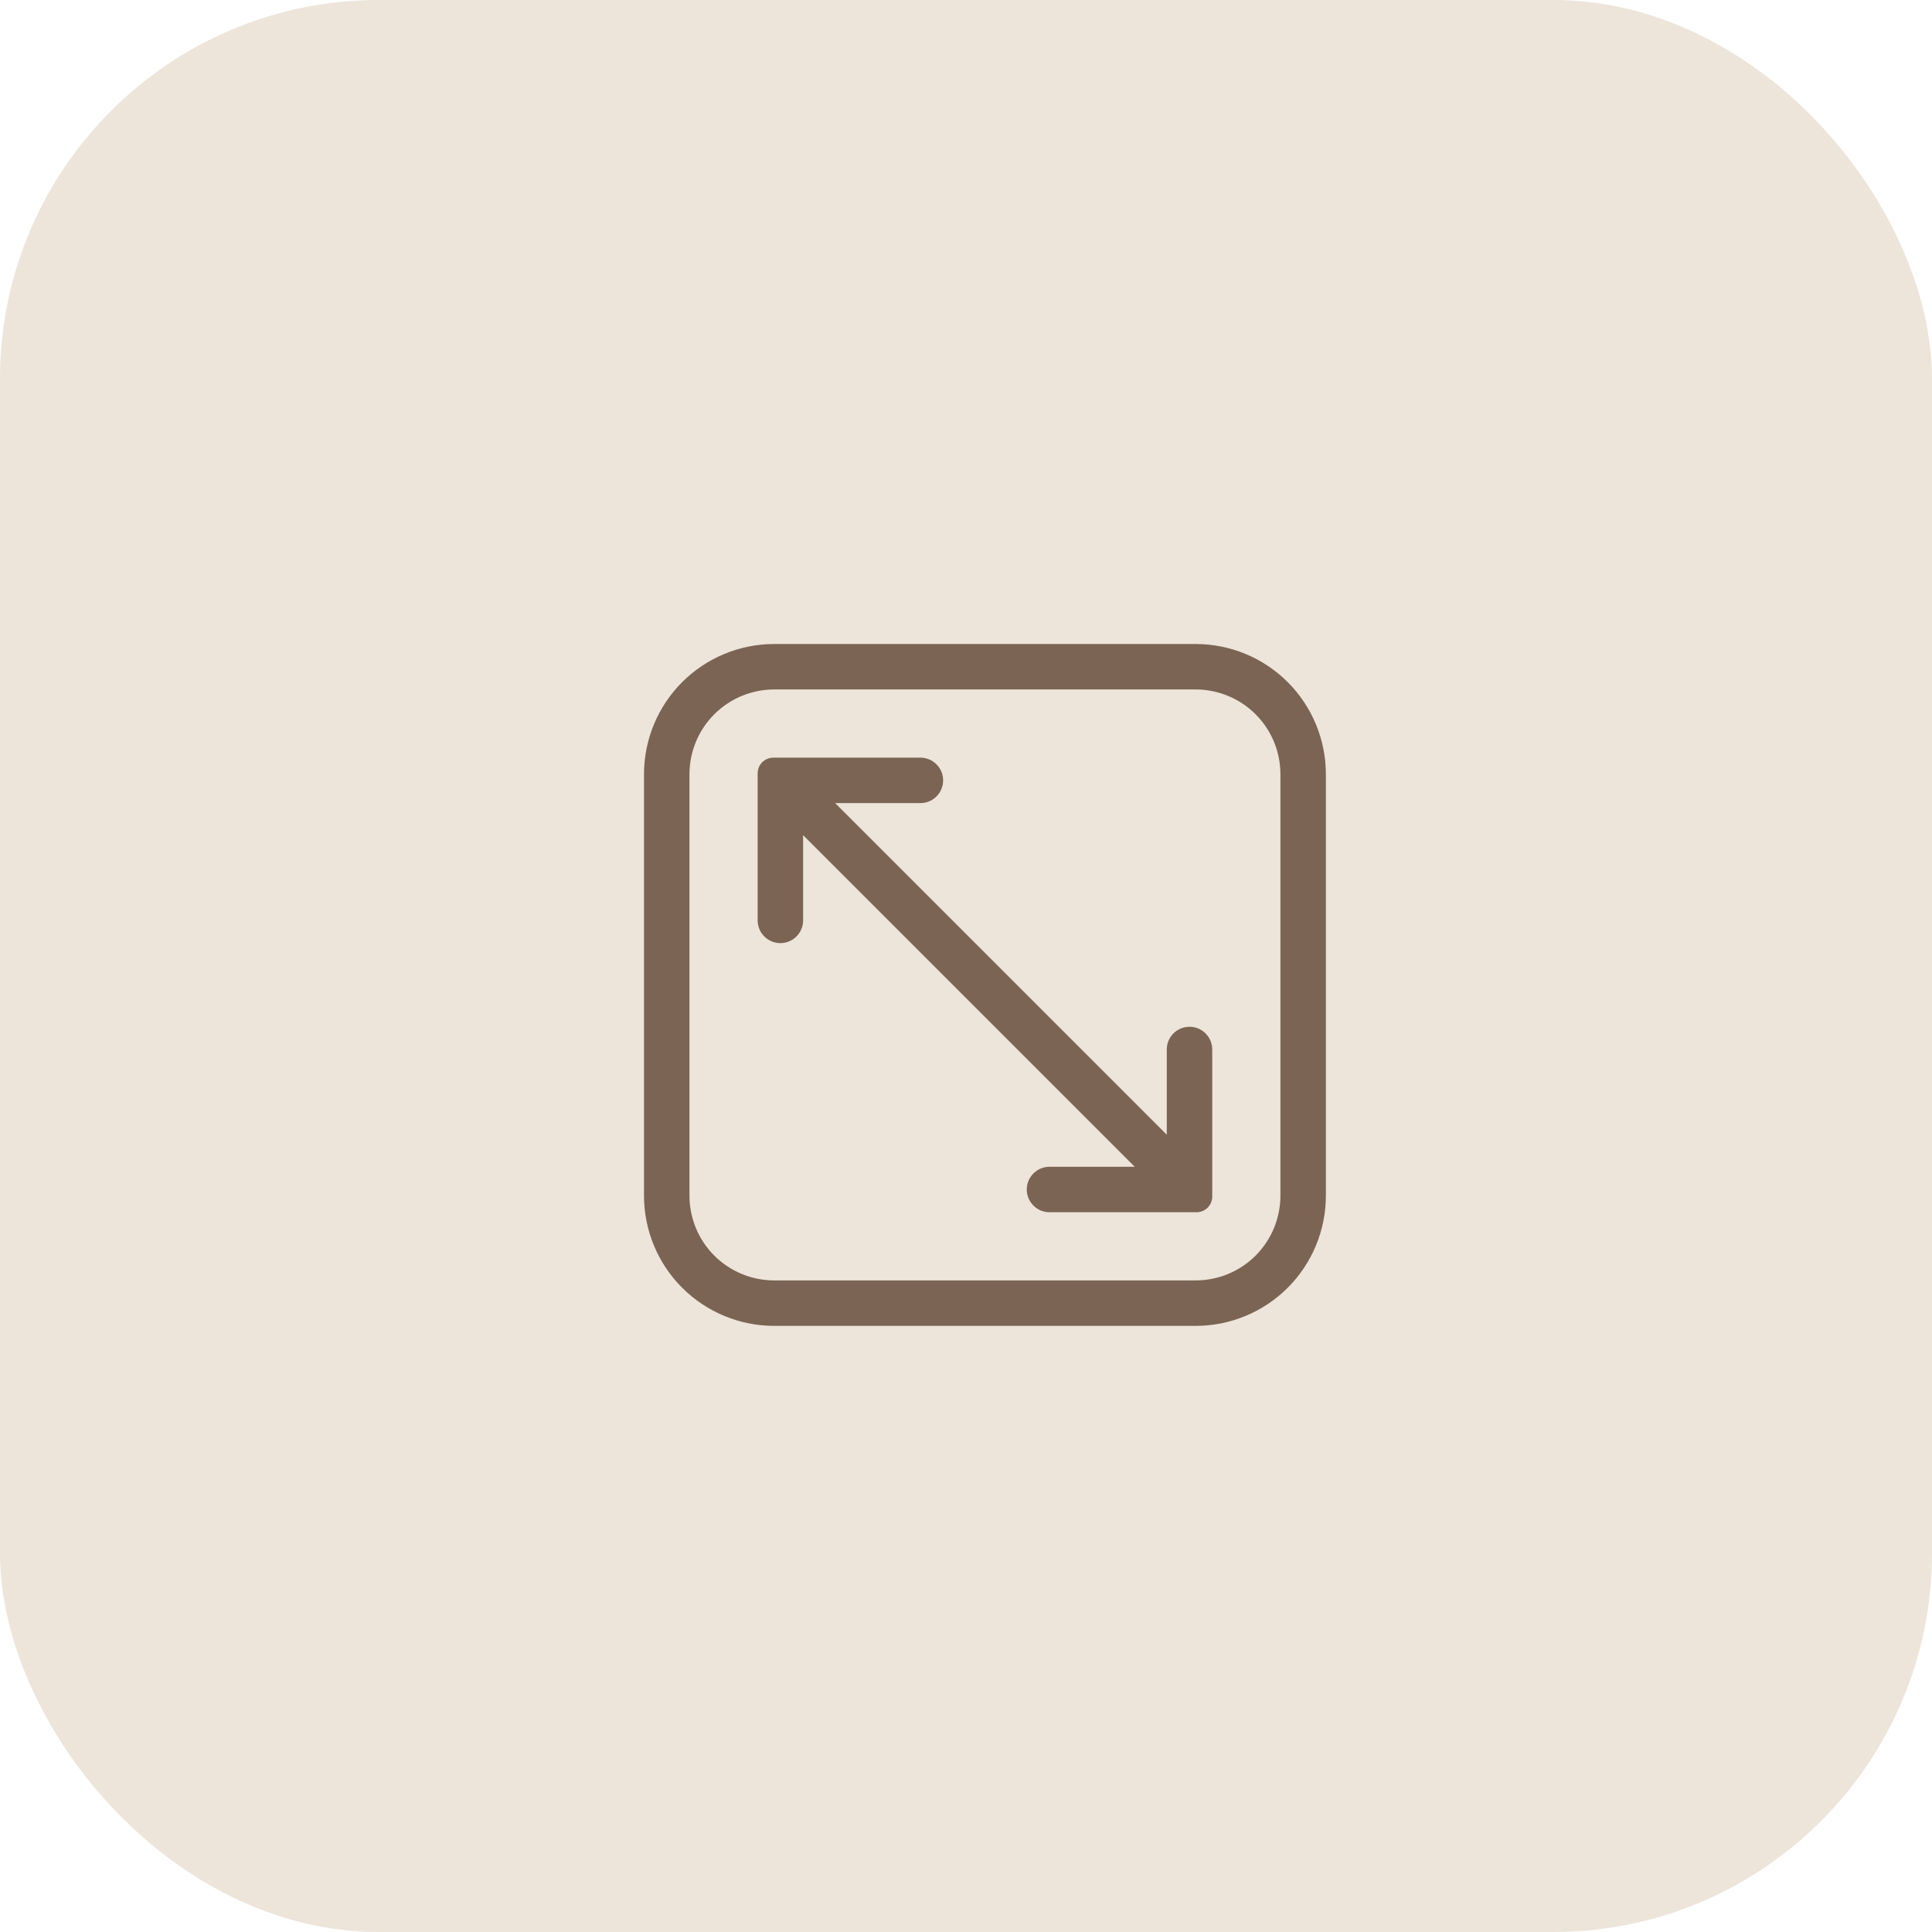 <?xml version="1.0" encoding="utf-8"?>
<svg xmlns="http://www.w3.org/2000/svg" fill="none" height="51" viewBox="0 0 51 51" width="51">
<rect fill="#EDE4DA" height="51" rx="10" width="51"/>
<path d="M31.568 17H20.432C19.522 17.002 18.65 17.364 18.007 18.007C17.364 18.65 17.002 19.522 17 20.432V31.568C17.002 32.478 17.364 33.35 18.007 33.993C18.65 34.636 19.522 34.998 20.432 35H31.568C32.478 34.998 33.35 34.636 33.993 33.993C34.636 33.35 34.998 32.478 35 31.568V20.432C34.998 19.522 34.636 18.65 33.993 18.007C33.35 17.364 32.478 17.002 31.568 17ZM33.8 31.568C33.798 32.16 33.563 32.726 33.145 33.145C32.726 33.563 32.16 33.798 31.568 33.8H20.432C19.84 33.798 19.274 33.563 18.855 33.145C18.437 32.726 18.202 32.16 18.2 31.568V20.432C18.202 19.84 18.437 19.274 18.855 18.855C19.274 18.437 19.84 18.202 20.432 18.2H31.568C32.16 18.202 32.726 18.437 33.145 18.855C33.563 19.274 33.798 19.84 33.8 20.432V31.568Z" fill="#7B6453"/>
<path d="M31.4 27.104C31.241 27.104 31.088 27.167 30.976 27.28C30.863 27.392 30.8 27.545 30.8 27.704V29.954L22.046 21.2H24.296C24.455 21.2 24.608 21.137 24.72 21.024C24.833 20.912 24.896 20.759 24.896 20.6C24.896 20.441 24.833 20.288 24.72 20.176C24.608 20.063 24.455 20 24.296 20H20.414C20.304 20 20.199 20.044 20.121 20.121C20.044 20.199 20 20.304 20 20.414V24.296C20 24.455 20.063 24.608 20.176 24.72C20.288 24.833 20.441 24.896 20.6 24.896C20.759 24.896 20.912 24.833 21.024 24.72C21.137 24.608 21.2 24.455 21.2 24.296V22.046L29.954 30.8H27.704C27.545 30.8 27.392 30.863 27.28 30.976C27.167 31.088 27.104 31.241 27.104 31.4C27.104 31.559 27.167 31.712 27.28 31.824C27.392 31.937 27.545 32 27.704 32H31.586C31.696 32 31.801 31.956 31.879 31.879C31.956 31.801 32 31.696 32 31.586V27.704C32 27.545 31.937 27.392 31.824 27.28C31.712 27.167 31.559 27.104 31.4 27.104Z" fill="#7B6453"/>
</svg>